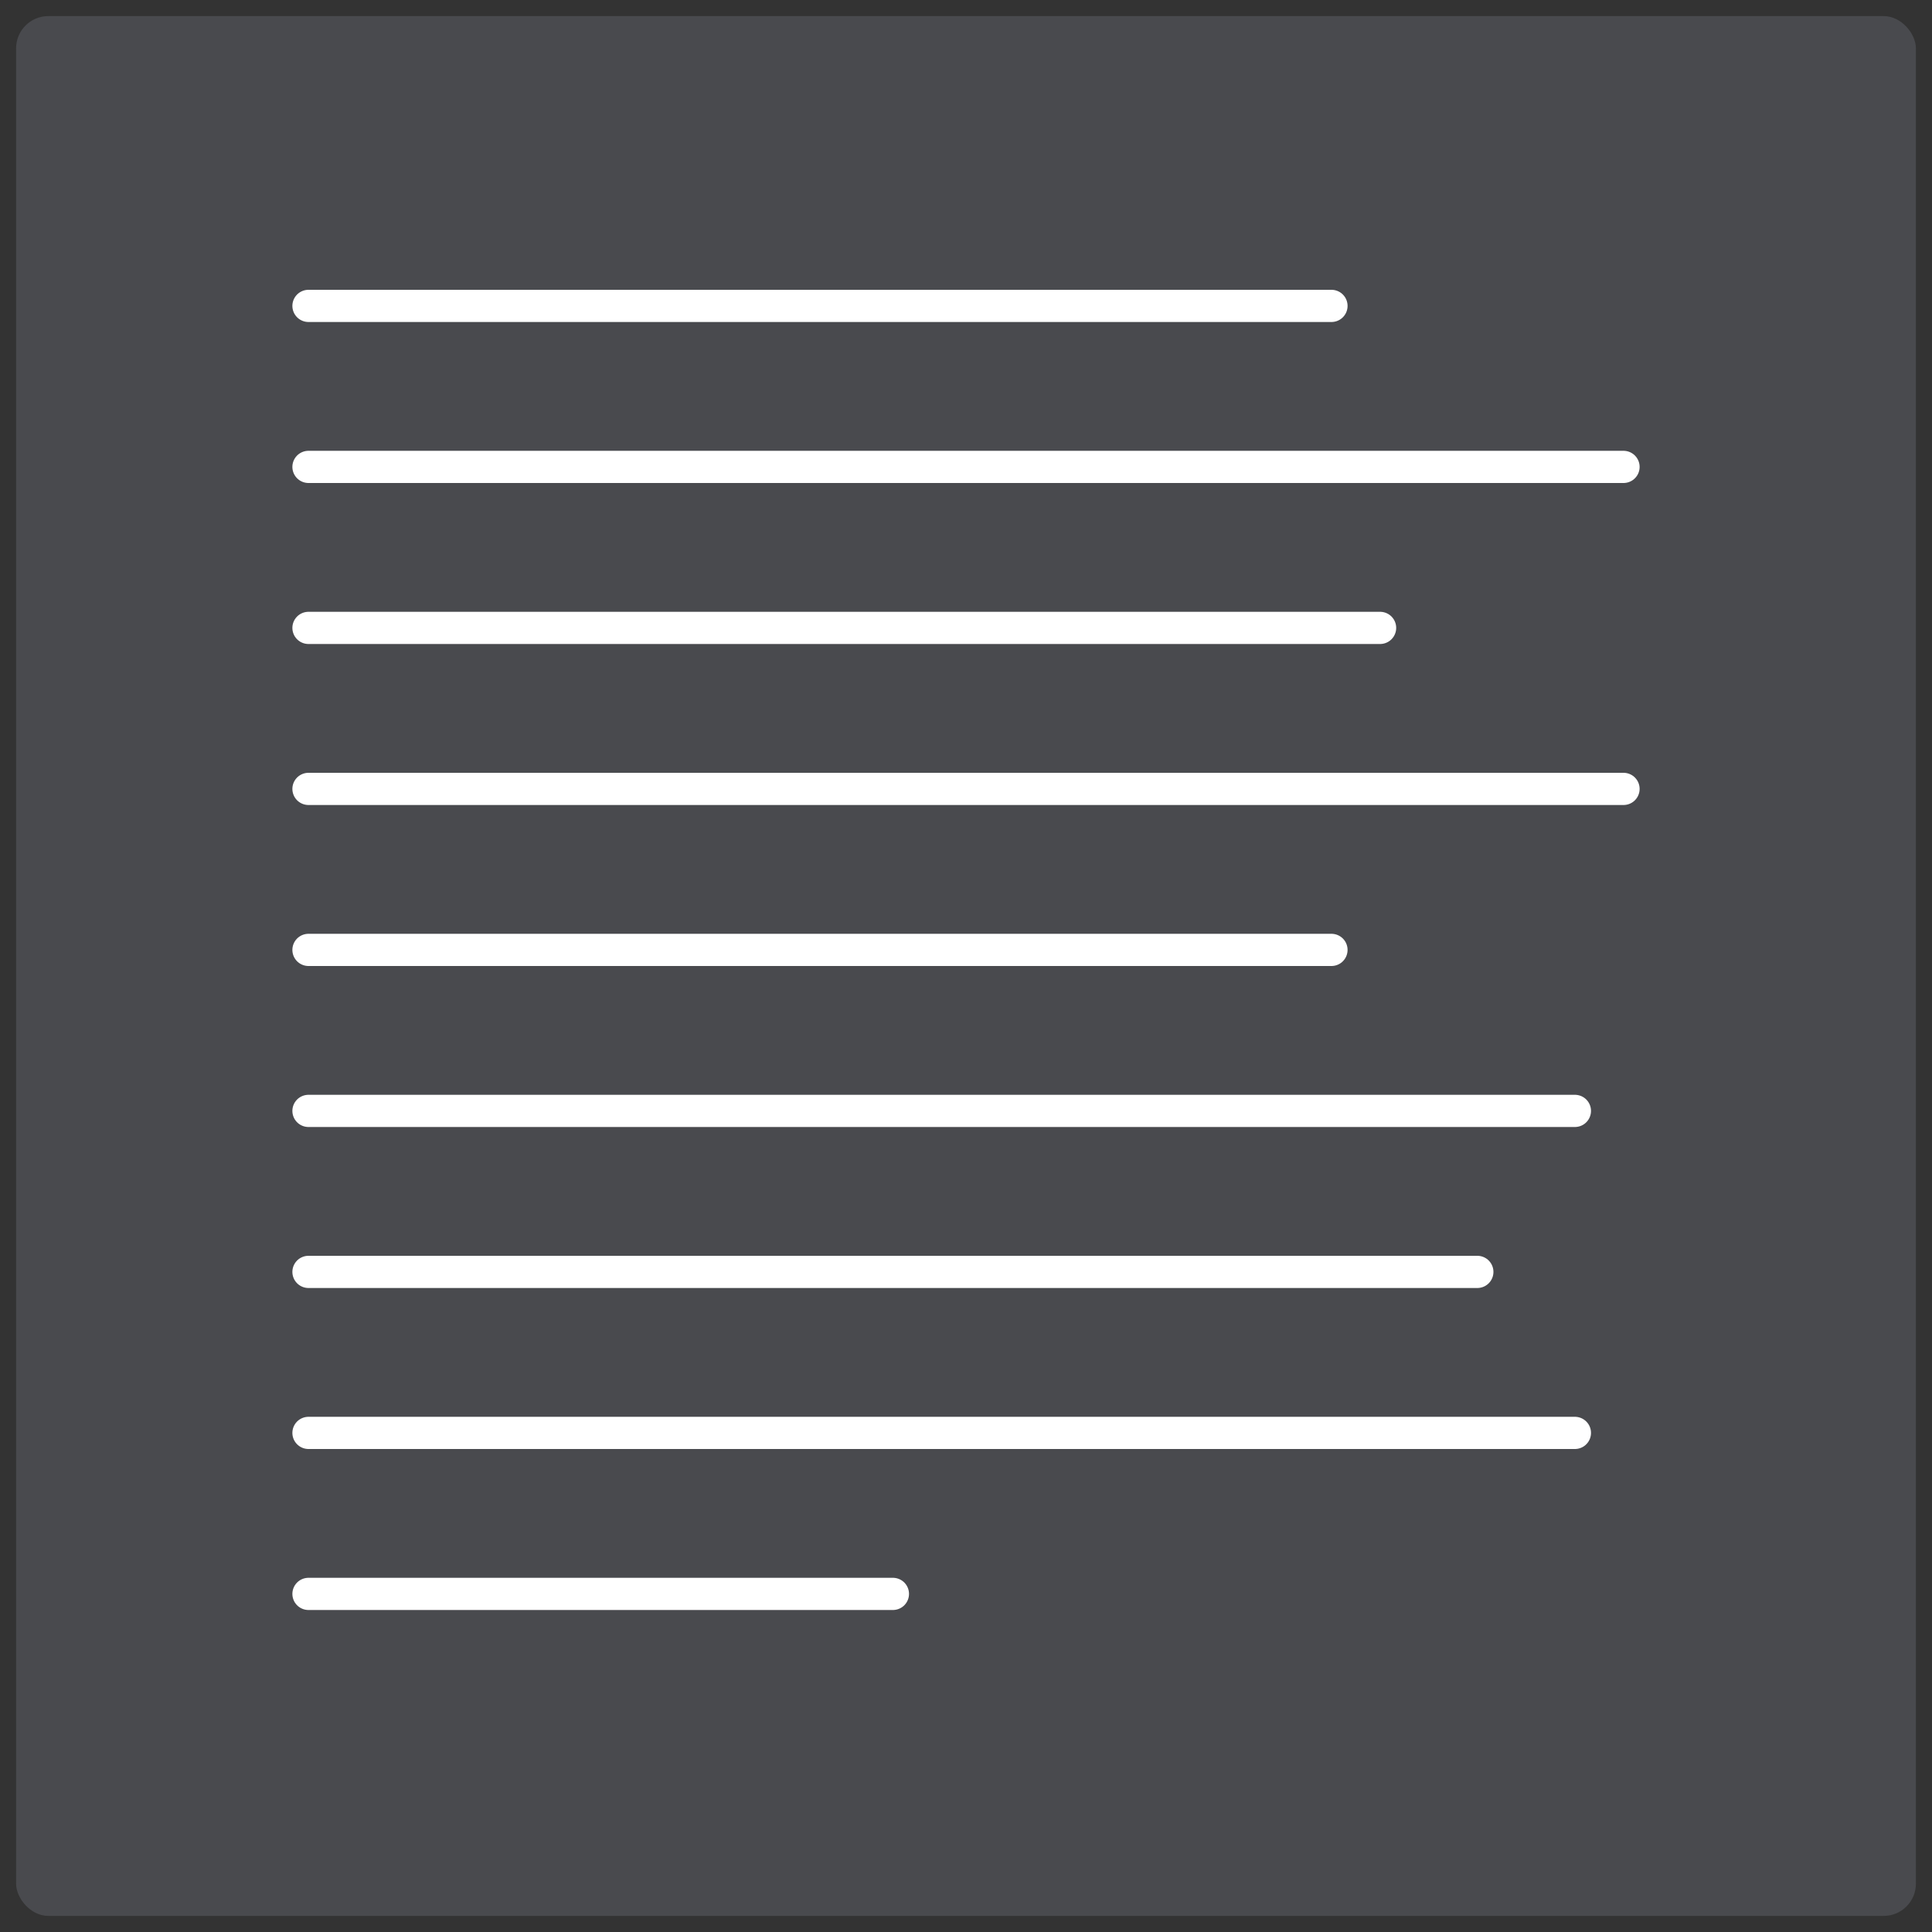 <svg id="Layer_1" data-name="Layer 1" xmlns="http://www.w3.org/2000/svg" viewBox="0 0 60 60"><rect x="0" y="0" width="60" height="60" fill="#333333" stroke="none"/><defs><style>.cls-1{opacity:.3;}.cls-2{fill:#7d818e;}.cls-3{fill:none;stroke:#fff;stroke-linecap:round;stroke-linejoin:round;}</style></defs><g class="cls-1"><rect class="cls-2" x="0.5" y="0.5" width="59" height="59" rx="1"/></g><line class="cls-3" x1="41.35" y1="9.5" x2="9.58" y2="9.5"/><line class="cls-3" x1="50.42" y1="14.5" x2="9.58" y2="14.5"/><line class="cls-3" x1="42.86" y1="19.5" x2="9.58" y2="19.5"/><line class="cls-3" x1="50.42" y1="24.5" x2="9.58" y2="24.5"/><line class="cls-3" x1="41.35" y1="29.5" x2="9.58" y2="29.5"/><line class="cls-3" x1="48.91" y1="34.5" x2="9.58" y2="34.5"/><line class="cls-3" x1="45.88" y1="39.5" x2="9.58" y2="39.5"/><line class="cls-3" x1="48.91" y1="44.5" x2="9.58" y2="44.5"/><line class="cls-3" x1="27.73" y1="49.5" x2="9.58" y2="49.5"/></svg>